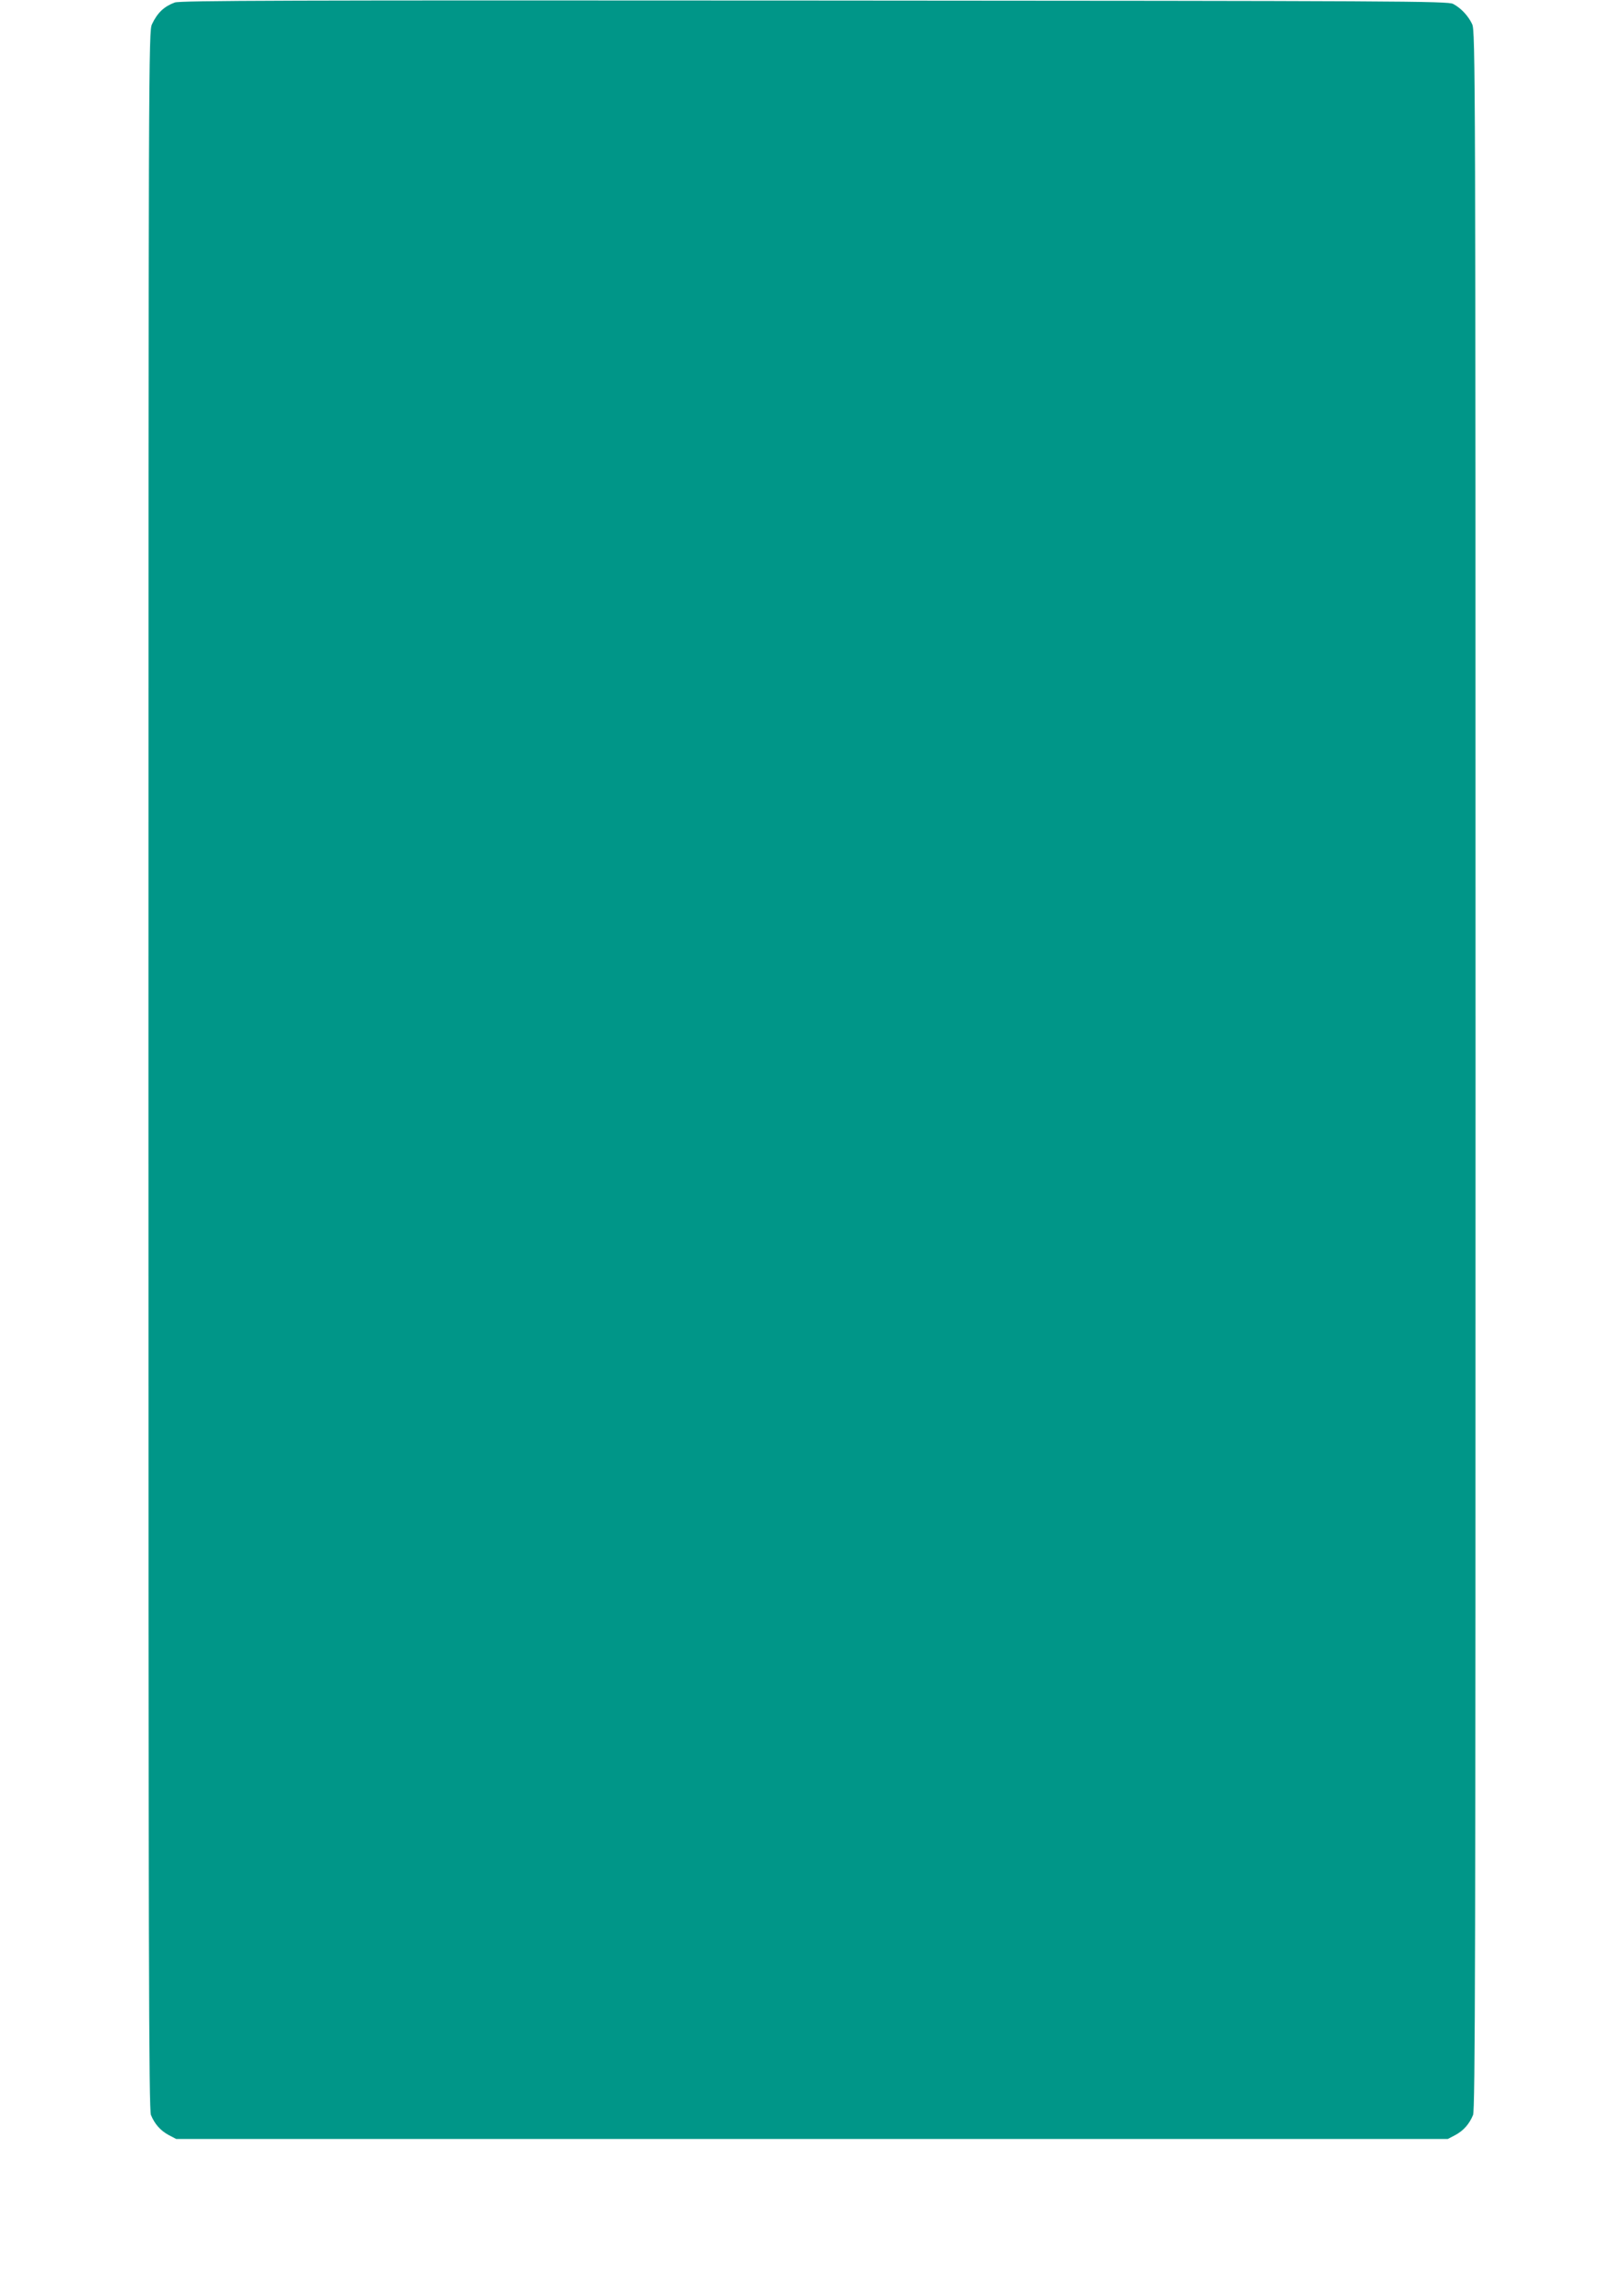 <?xml version="1.0" standalone="no"?>
<!DOCTYPE svg PUBLIC "-//W3C//DTD SVG 20010904//EN"
 "http://www.w3.org/TR/2001/REC-SVG-20010904/DTD/svg10.dtd">
<svg version="1.0" xmlns="http://www.w3.org/2000/svg"
 width="908pt" height="1280pt" viewBox="0 0 908 1280"
 preserveAspectRatio="xMidYMid meet">
<g transform="translate(0,1280) scale(0.1,-0.1)"
fill="#009688" stroke="none">
<path d="M977 12786 c-59 -22 -97 -57 -127 -121 -19 -39 -20 -138 -20 -5846 0
-4973 2 -5811 14 -5840 21 -51 53 -87 99 -112 l42 -22 3555 0 3555 0 42 22
c46 25 78 61 99 112 12 29 14 867 14 5840 0 5610 -1 5807 -19 5846 -21 45 -61
89 -106 113 -28 16 -295 17 -3570 19 -2968 2 -3546 0 -3578 -11z"/>
</g>
</svg>
